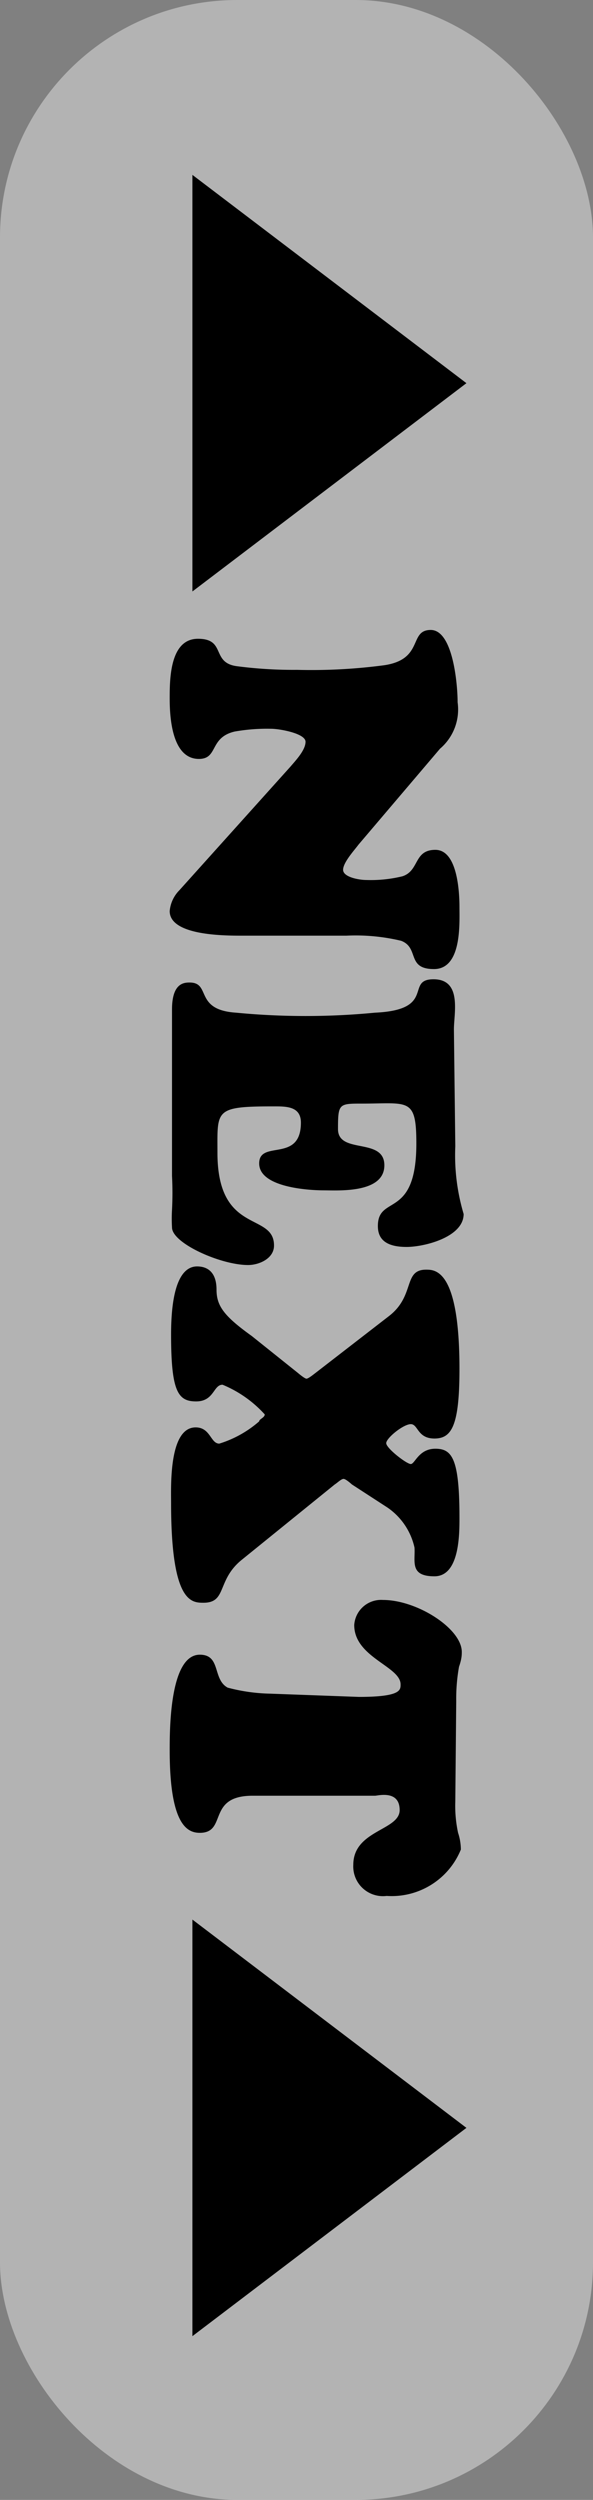 <svg xmlns="http://www.w3.org/2000/svg" viewBox="0 0 12.79 53.89"><rect x="0" y="0" width="12.79" height="53.89" fill="#808080" stroke="none"/><defs><style>.cls-1{fill:#fff;opacity:0.4;}</style></defs><g id="レイヤー_2" data-name="レイヤー 2"><g id="レイヤー_1-2" data-name="レイヤー 1"><rect class="cls-1" width="12.79" height="53.89" rx="5.12"/><path d="M7.73,18.21c-.08.11-.33.38-.33.54s.35.22.5.22a2.87,2.87,0,0,0,.78-.08c.37-.12.24-.57.71-.57s.52.88.52,1.24.05,1.33-.55,1.33-.31-.46-.71-.61a4.22,4.22,0,0,0-1.18-.11H5.23c-.39,0-1.57,0-1.57-.53a.73.73,0,0,1,.21-.45l2.4-2.67c.11-.13.32-.35.32-.53s-.56-.28-.74-.28a4,4,0,0,0-.79.06c-.55.13-.35.59-.77.59-.58,0-.63-.89-.63-1.3s0-1.29.61-1.29.28.51.83.59a9.41,9.41,0,0,0,1.31.08,11.91,11.91,0,0,0,1.88-.1c.86-.13.52-.76,1-.76s.58,1.17.58,1.56a1.11,1.11,0,0,1-.38,1Z"/><path d="M9.82,24.71A4.44,4.44,0,0,0,10,26.17c0,.5-.85.71-1.23.71s-.62-.12-.62-.45c0-.69.83-.13.83-1.78,0-1-.17-.86-1.17-.86-.5,0-.52,0-.52.55s1,.17,1,.78-1,.54-1.31.54-1.39-.06-1.39-.58.9,0,.9-.88c0-.36-.33-.35-.6-.35-1.27,0-1.2.08-1.2,1,0,1.78,1.22,1.27,1.22,2,0,.28-.32.42-.56.42-.59,0-1.64-.47-1.64-.81a3.28,3.28,0,0,1,0-.38,7.1,7.1,0,0,0,0-.73V21.76c0-.57.26-.58.38-.58.47,0,.09.59,1,.65a15.63,15.63,0,0,0,3,0c1.33-.06.64-.72,1.26-.72s.44.73.44,1.08Z"/><path d="M7.59,32s-.13-.12-.18-.12-.14.09-.19.12l-2,1.62c-.55.44-.32.93-.83.93-.26,0-.7,0-.7-2.15,0-.36-.05-1.63.53-1.63.32,0,.32.35.51.35a2.37,2.37,0,0,0,.86-.48c0-.05.12-.08.12-.15a2.53,2.53,0,0,0-.91-.64c-.2,0-.18.36-.57.36s-.54-.21-.54-1.44S4,27.3,4.25,27.3s.42.15.42.5.16.57.76,1l1,.8s.14.12.18.12.15-.09.19-.12l1.59-1.23c.57-.44.3-1,.8-1,.2,0,.72,0,.72,2.14,0,1.23-.17,1.5-.54,1.5s-.35-.31-.51-.31-.53.3-.53.41.44.45.53.45.17-.33.53-.33.52.21.52,1.49c0,.36,0,1.26-.54,1.26s-.41-.32-.43-.62a1.42,1.42,0,0,0-.58-.86Z"/><path d="M9.82,38.84a2.75,2.75,0,0,0,.06.67,1.17,1.17,0,0,1,.06.36,1.61,1.61,0,0,1-1.6,1,.64.64,0,0,1-.72-.67c0-.75,1-.74,1-1.18s-.47-.31-.53-.31H5.45c-1,0-.54.8-1.14.8-.27,0-.65-.17-.65-1.78,0-.45,0-2.06.65-2.06.46,0,.27.53.6.71a3.85,3.85,0,0,0,.92.13l1.91.07c.91,0,.9-.15.9-.27,0-.39-1-.58-1-1.28a.58.58,0,0,1,.62-.54c.74,0,1.7.62,1.7,1.12,0,.06,0,.15-.06.32a3.92,3.92,0,0,0-.06.74Z"/><polygon points="10.06 45.87 4.15 50.36 4.15 41.38 10.06 45.87"/><polygon points="10.06 8.26 4.15 12.75 4.15 3.77 10.06 8.26"/></g></g></svg>
